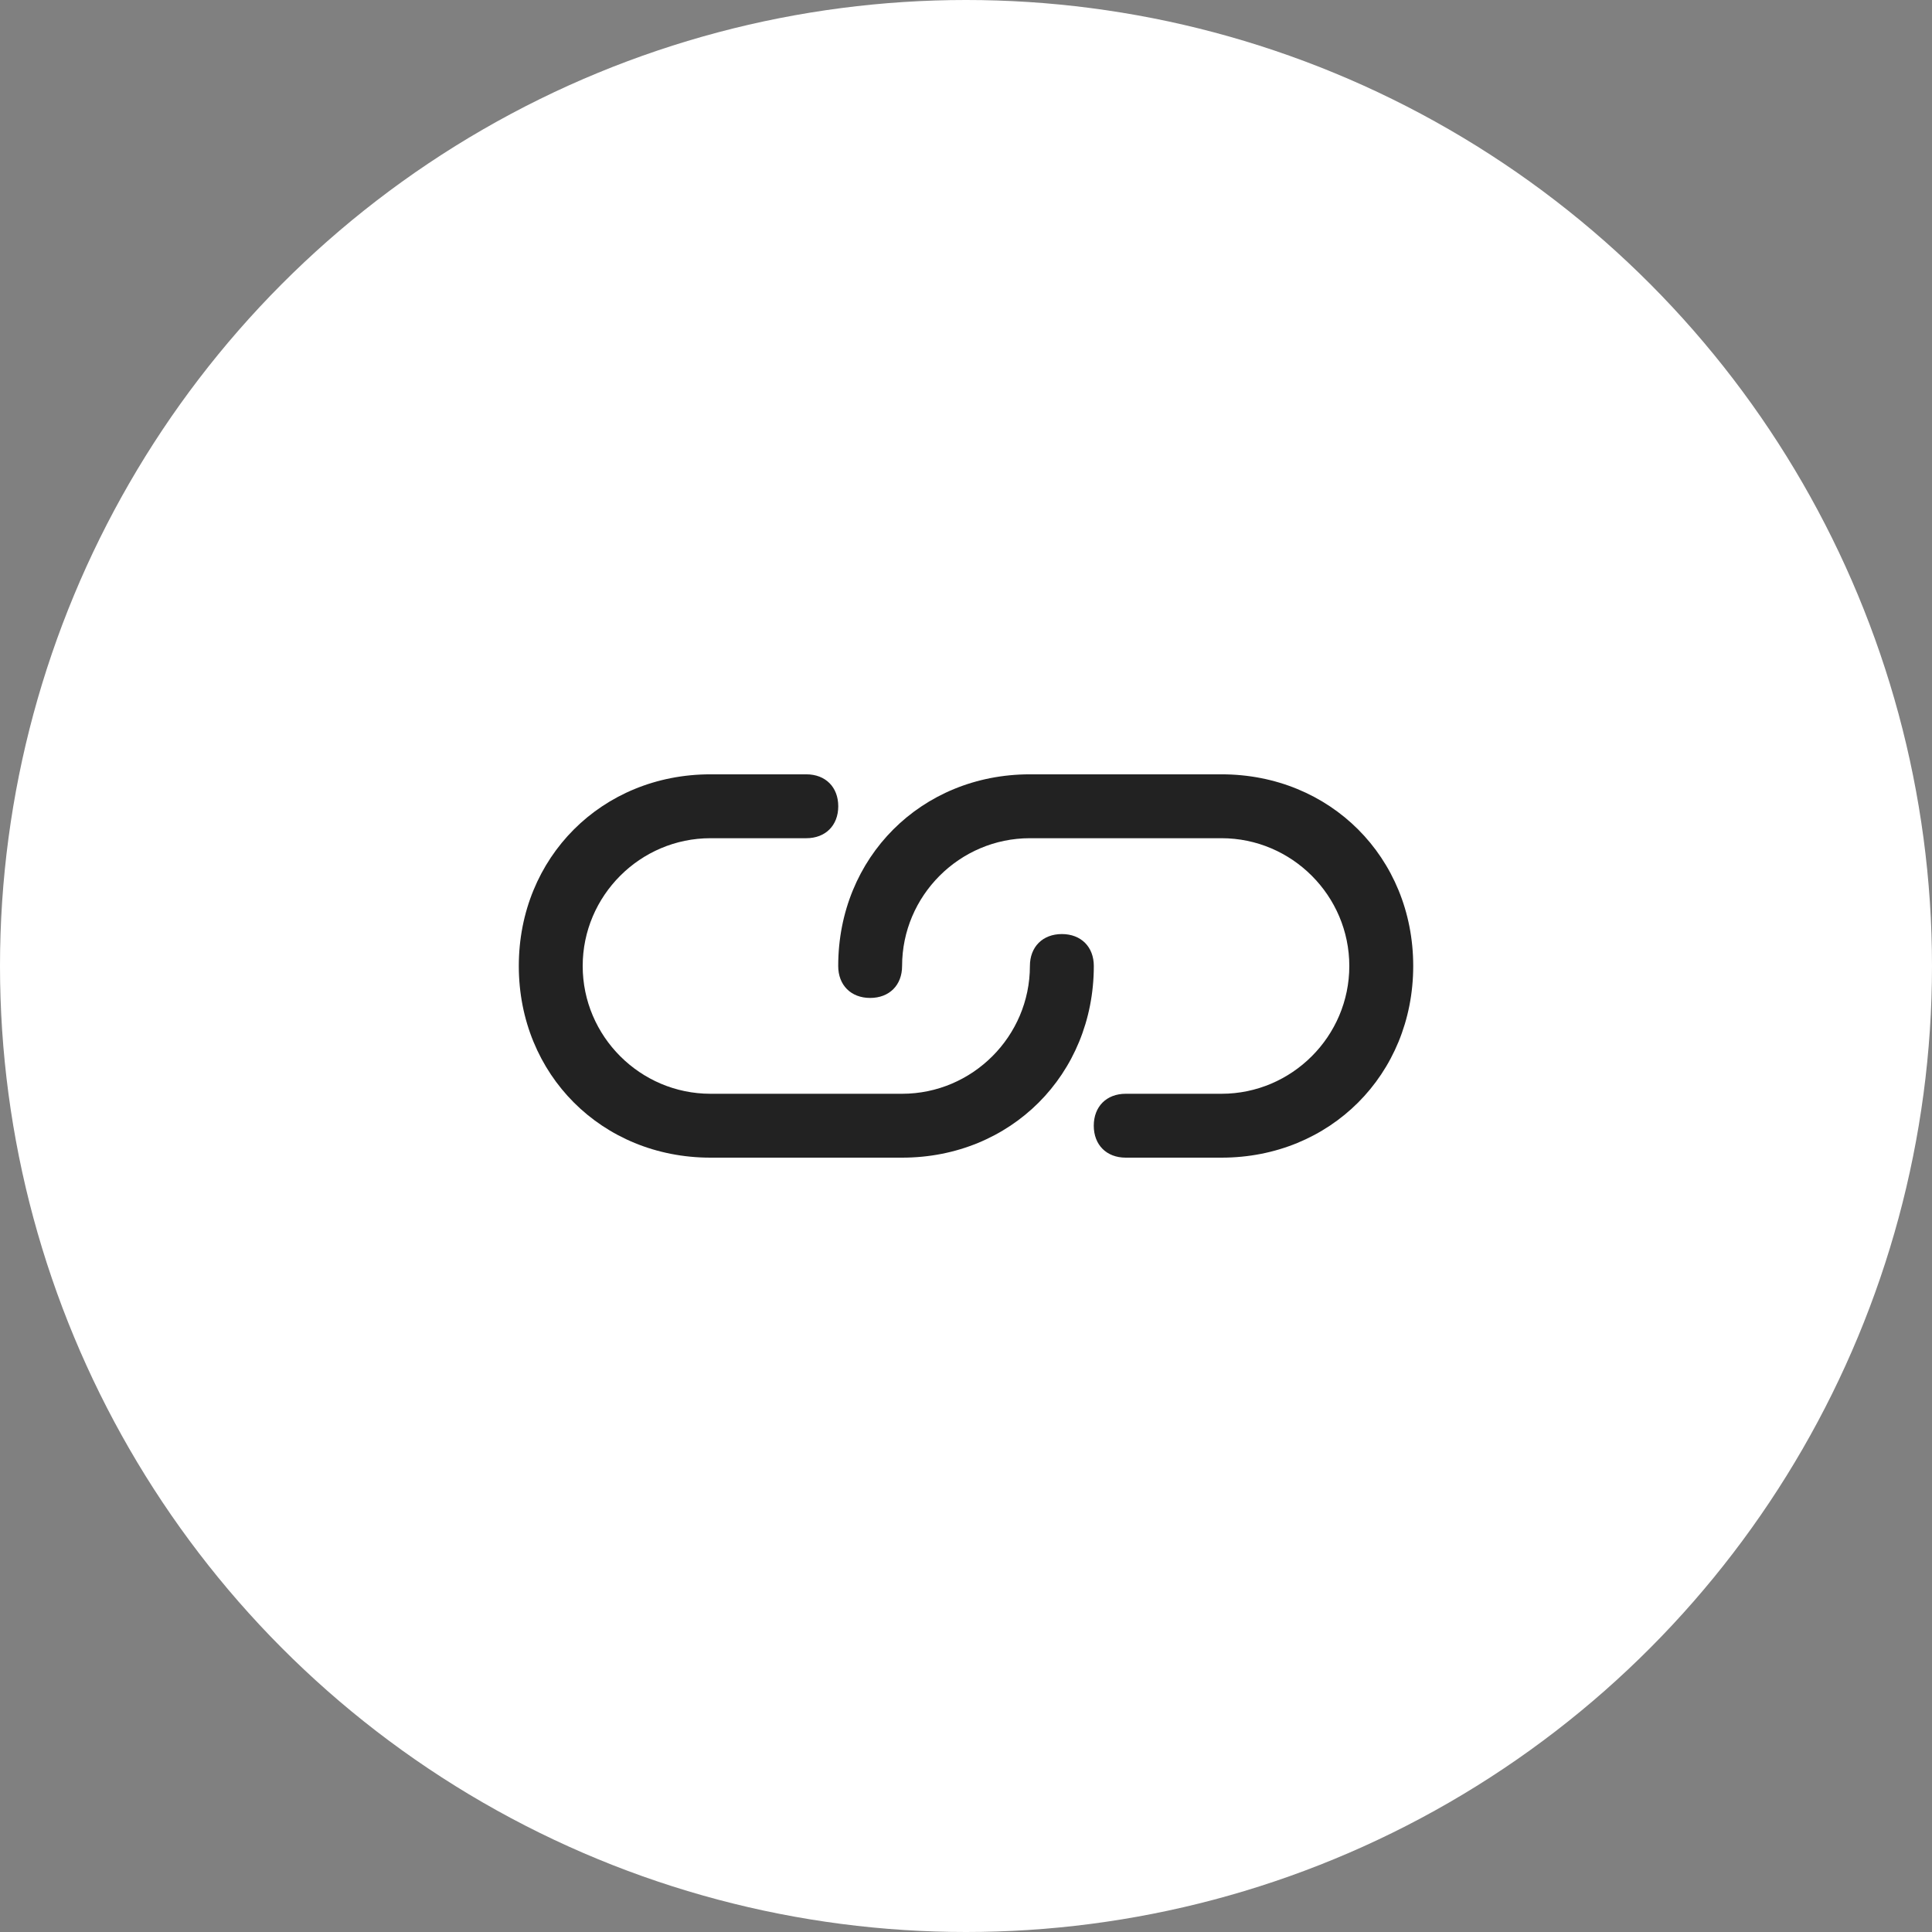 <svg width="90" height="90" viewBox="0 0 90 90" fill="none" xmlns="http://www.w3.org/2000/svg">
<rect x="0" y="0" width="90" height="90" fill="#808080" stroke="none"/>
<circle cx="45" cy="45" r="45" fill="white"/>
<path d="M49.466 43.512C48.573 43.512 47.977 44.107 47.977 45C47.977 48.274 45.299 50.952 42.025 50.952H33.096C29.823 50.952 27.144 48.274 27.144 45C27.144 41.726 29.823 39.047 33.096 39.047H37.561C38.454 39.047 39.049 38.452 39.049 37.559C39.049 36.666 38.454 36.071 37.561 36.071H33.096C28.037 36.071 24.168 39.94 24.168 45C24.168 50.059 28.037 53.928 33.096 53.928H42.025C47.085 53.928 50.954 50.059 50.954 45C50.954 44.107 50.358 43.512 49.466 43.512Z" fill="#222222"/>
<path d="M56.904 36.071H47.975C42.916 36.071 39.047 39.94 39.047 45C39.047 45.893 39.642 46.488 40.535 46.488C41.428 46.488 42.023 45.893 42.023 45C42.023 41.726 44.702 39.047 47.975 39.047H56.904C60.178 39.047 62.856 41.726 62.856 45C62.856 48.274 60.178 50.952 56.904 50.952H52.44C51.547 50.952 50.952 51.547 50.952 52.44C50.952 53.333 51.547 53.928 52.44 53.928H56.904C61.964 53.928 65.833 50.059 65.833 45C65.833 39.94 61.964 36.071 56.904 36.071Z" fill="#222222"/>
</svg>

